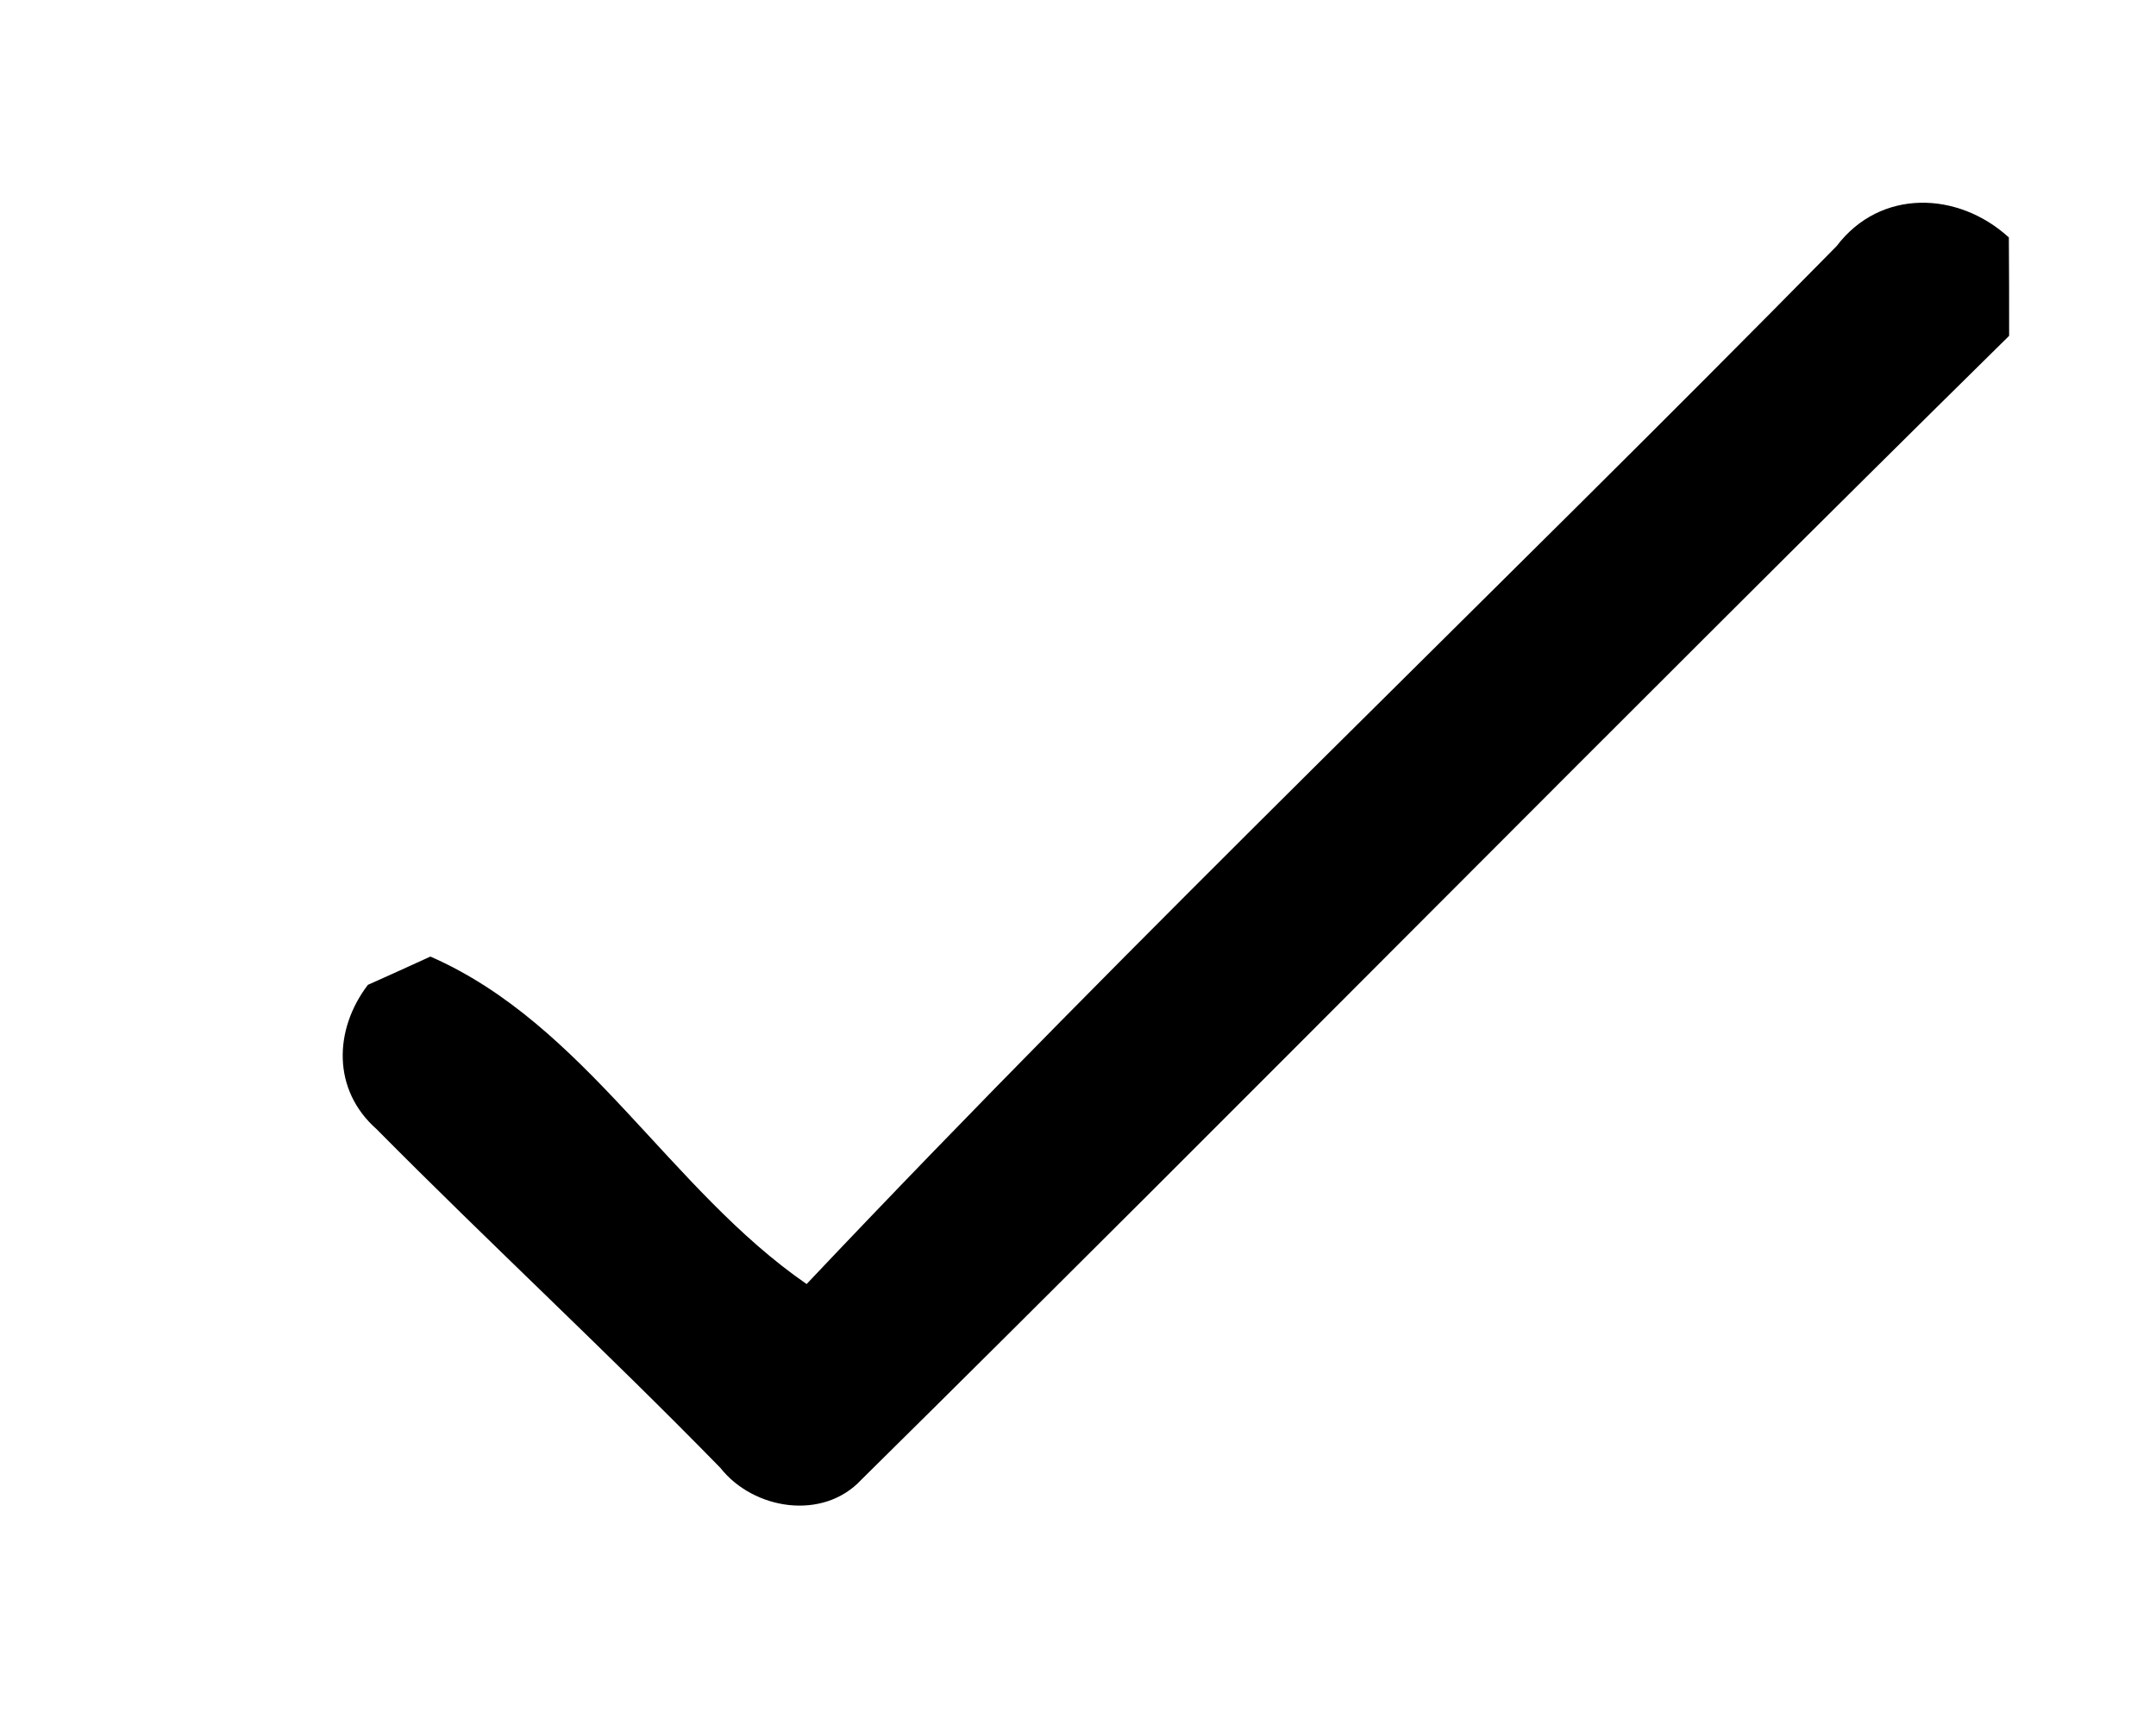<?xml version="1.0" encoding="UTF-8" ?>
<!DOCTYPE svg PUBLIC "-//W3C//DTD SVG 1.1//EN" "http://www.w3.org/Graphics/SVG/1.1/DTD/svg11.dtd">
<svg width="80pt" height="64pt" viewBox="0 0 80 64" version="1.1" xmlns="http://www.w3.org/2000/svg">
<g id="#d4d4d4ff">
</g>
<g id="#000000ff">
<path fill="#000000" opacity="1.00" d=" M 68.15 9.13 C 69.77 6.99 72.66 7.09 74.54 8.81 C 74.55 10.03 74.55 11.24 74.55 12.46 C 60.27 26.52 46.22 40.82 31.96 54.90 C 30.54 56.43 27.96 56.02 26.73 54.46 C 22.56 50.19 18.17 46.13 13.97 41.89 C 12.33 40.44 12.38 38.21 13.65 36.54 C 14.23 36.28 15.39 35.76 15.97 35.49 C 21.71 38.00 24.83 44.12 29.93 47.64 C 42.34 34.51 55.47 22.02 68.15 9.13 Z" />
</g>
</svg>
